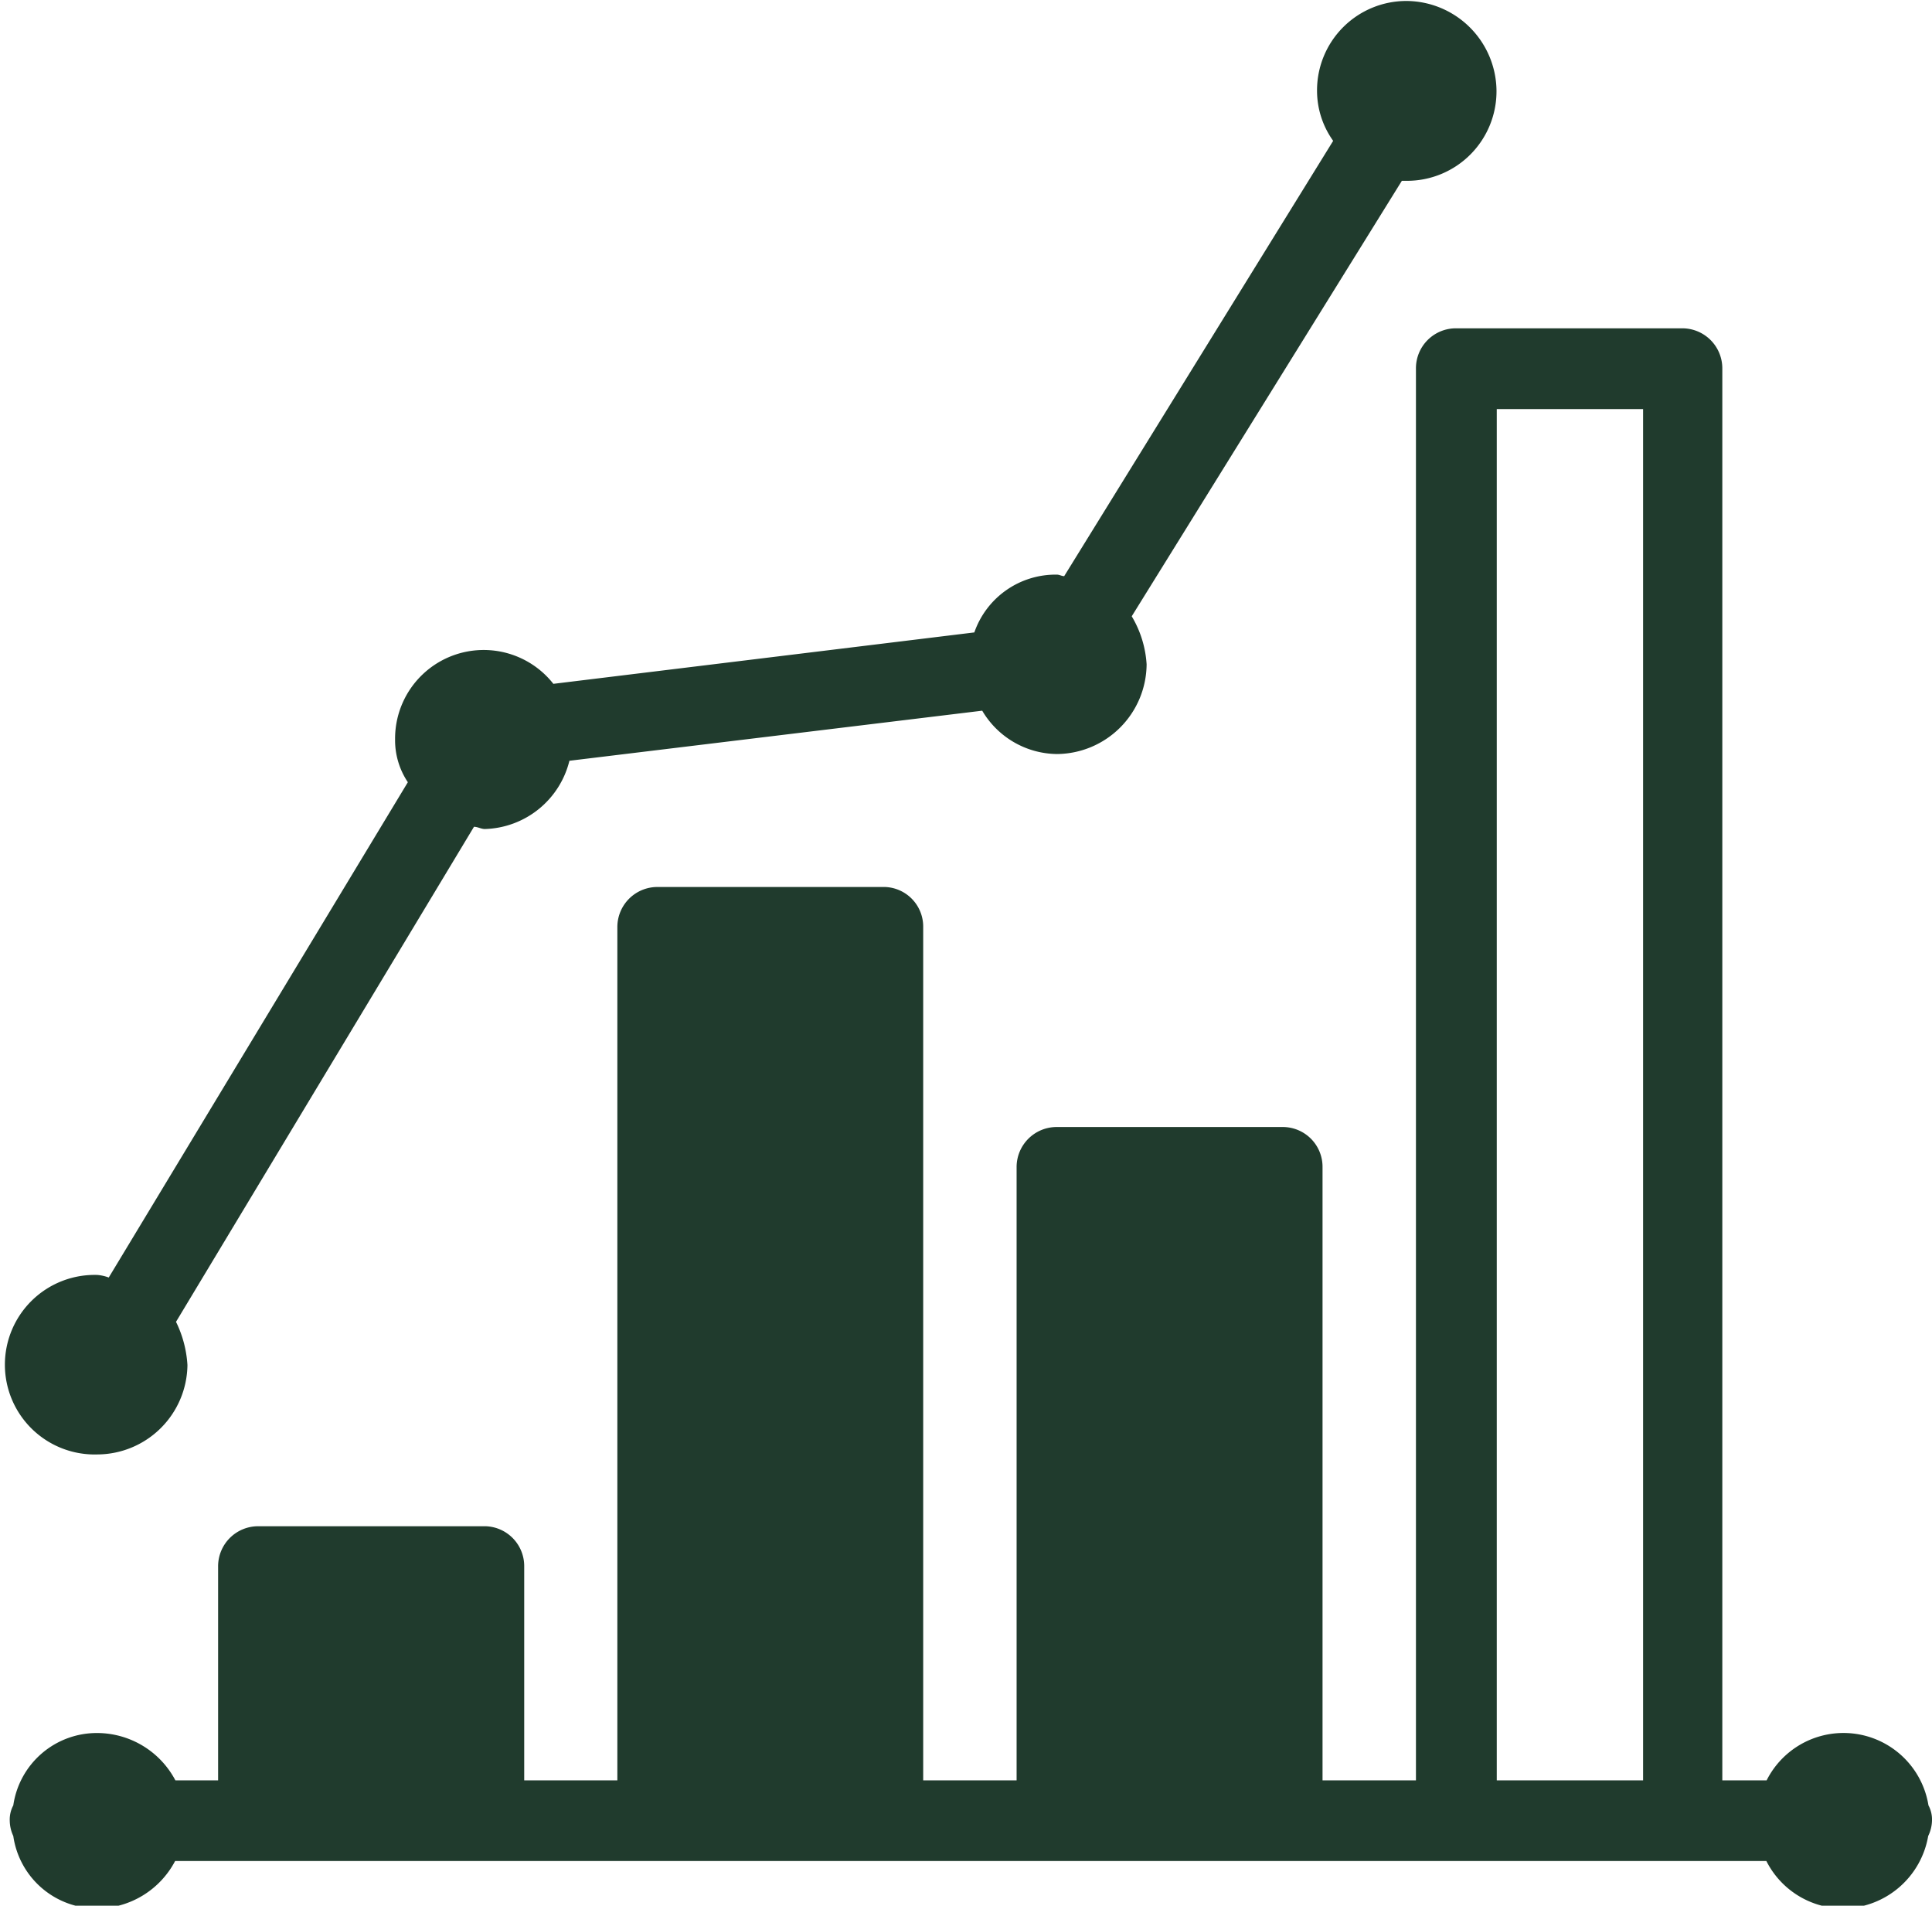 <?xml version="1.0" encoding="UTF-8" standalone="no"?><svg xmlns="http://www.w3.org/2000/svg" xmlns:xlink="http://www.w3.org/1999/xlink" fill="#203b2d" height="21.5" preserveAspectRatio="xMidYMid meet" version="1" viewBox="0.9 1.2 21.8 21.5" width="21.8" zoomAndPan="magnify">
 <g id="change1_1"><path d="m22.7 21.741a0.338 0.338 0 0 0 -0.04 -0.173 0.971 0.971 0 0 0 -1.826 -0.282h-0.5v-15.927a0.452 0.452 0 0 0 -0.455 -0.455h-2.548a0.451 0.451 0 0 0 -0.454 0.455v15.927h-1.054v-6.916a0.449 0.449 0 0 0 -0.442 -0.455h-2.555a0.452 0.452 0 0 0 -0.455 0.455v6.916h-1.054v-9.624a0.447 0.447 0 0 0 -0.432 -0.455h-2.564a0.452 0.452 0 0 0 -0.455 0.455v9.624h-1.051v-2.412a0.45 0.45 0 0 0 -0.436 -0.455h-2.563a0.452 0.452 0 0 0 -0.455 0.455v2.412h-0.482a1 1 0 0 0 -0.879 -0.534 0.952 0.952 0 0 0 -0.95 0.816 0.338 0.338 0 0 0 -0.04 0.173 0.421 0.421 0 0 0 0.04 0.173 0.952 0.952 0 0 0 0.95 0.817 1 1 0 0 0 0.876 -0.535h17.955a0.973 0.973 0 0 0 0.871 0.535 0.984 0.984 0 0 0 0.955 -0.817 0.421 0.421 0 0 0 0.043 -0.173zm-4.911-0.455v-15.471h1.651v15.471z" fill="inherit"/></g>
 <g id="change1_2"><path d="m2 17.609a1.021 1.021 0 0 0 1.015 -1.009 1.278 1.278 0 0 0 -0.129 -0.487l3.362-5.585c0.043 0 0.08 0.025 0.123 0.025a1.012 1.012 0 0 0 0.954 -0.77l4.658-0.565a0.991 0.991 0 0 0 0.843 0.489 1.02 1.02 0 0 0 1.012 -1.012 1.2 1.2 0 0 0 -0.168 -0.542l3.048-4.913h0.055a1.01 1.01 0 0 0 1.013 -1.015 1.022 1.022 0 0 0 -1.013 -1.014 1.008 1.008 0 0 0 -1.012 1.014 0.972 0.972 0 0 0 0.182 0.564l-3.035 4.911c-0.029 0-0.053-0.017-0.082-0.017a0.971 0.971 0 0 0 -0.932 0.652l-4.75 0.58a1 1 0 0 0 -1.786 0.626 0.851 0.851 0 0 0 0.144 0.484l-3.375 5.588a0.483 0.483 0 0 0 -0.127 -0.029 1.013 1.013 0 1 0 0 2.025z" fill="inherit"/></g>
</svg>
